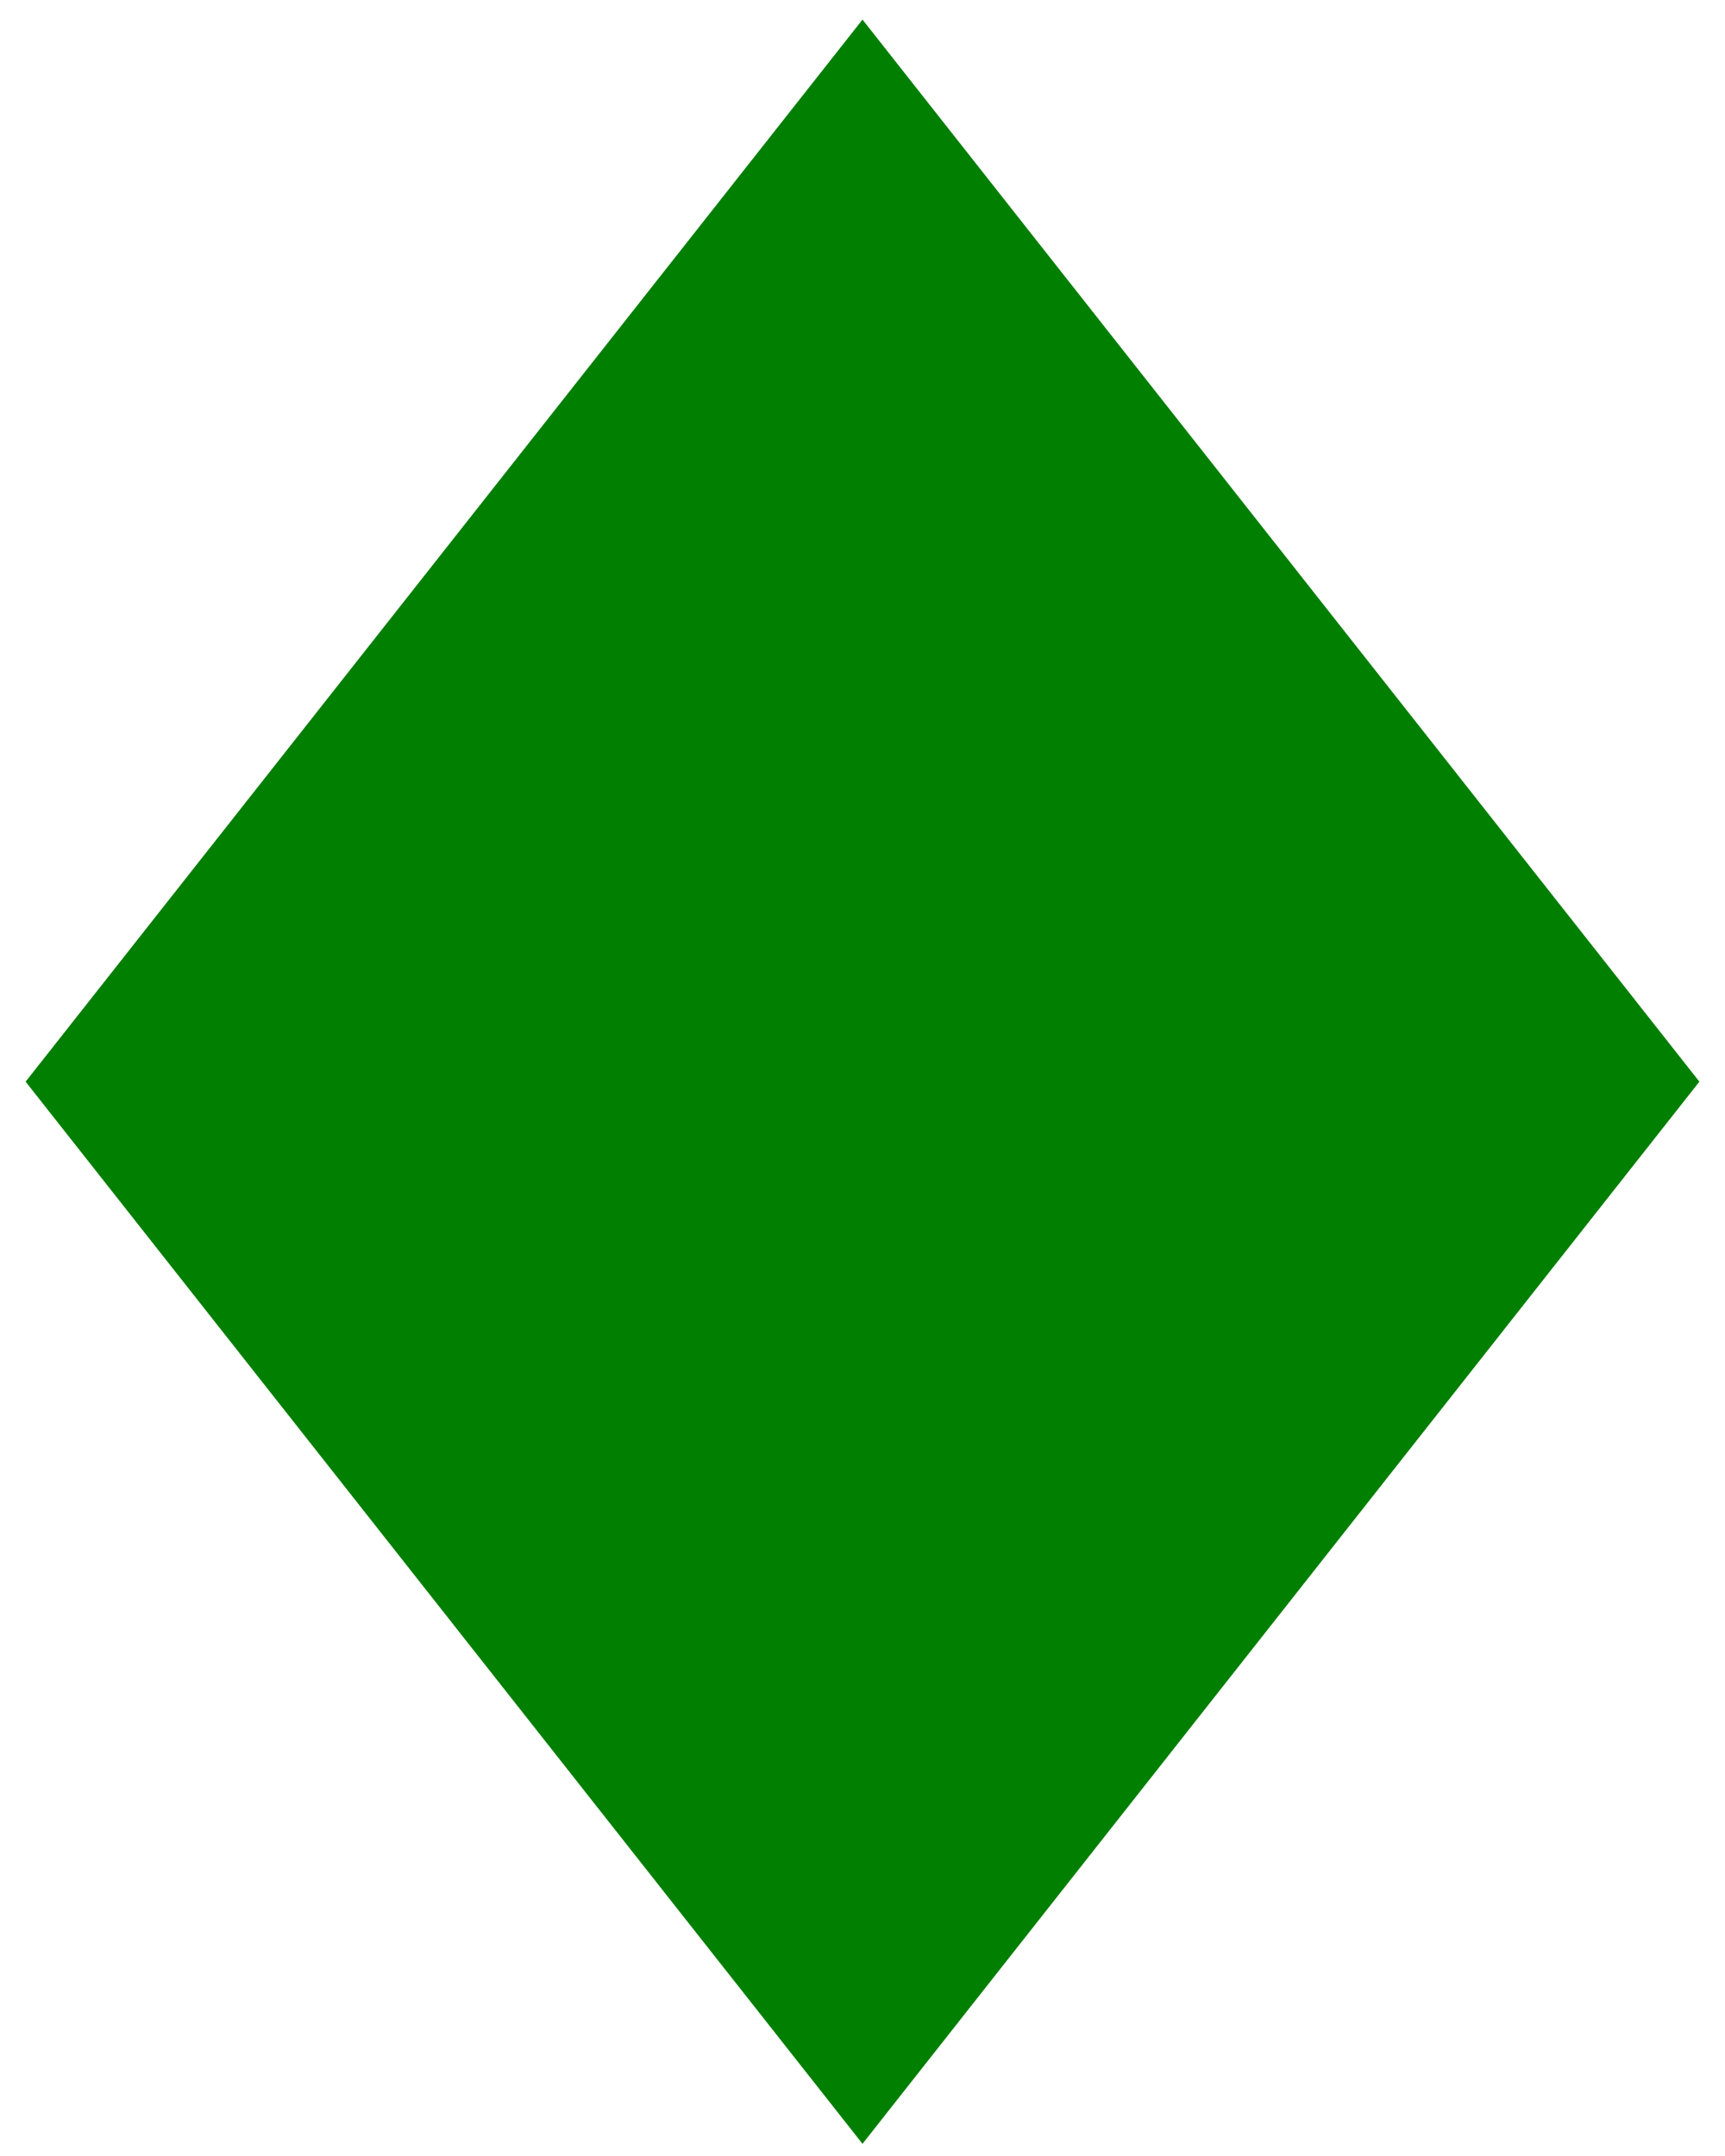 <?xml version="1.0" encoding="UTF-8"?>
<svg width="28.35" height="35.438" xmlns="http://www.w3.org/2000/svg" xmlns:svg="http://www.w3.org/2000/svg">
 <g>
  <title>Layer 1</title>
  <polygon fill="#007f00" id="svg_1" points="27.929,17.779 14.175,35.237 0.421,17.779 14.175,0.322 "/>
 </g>
</svg>